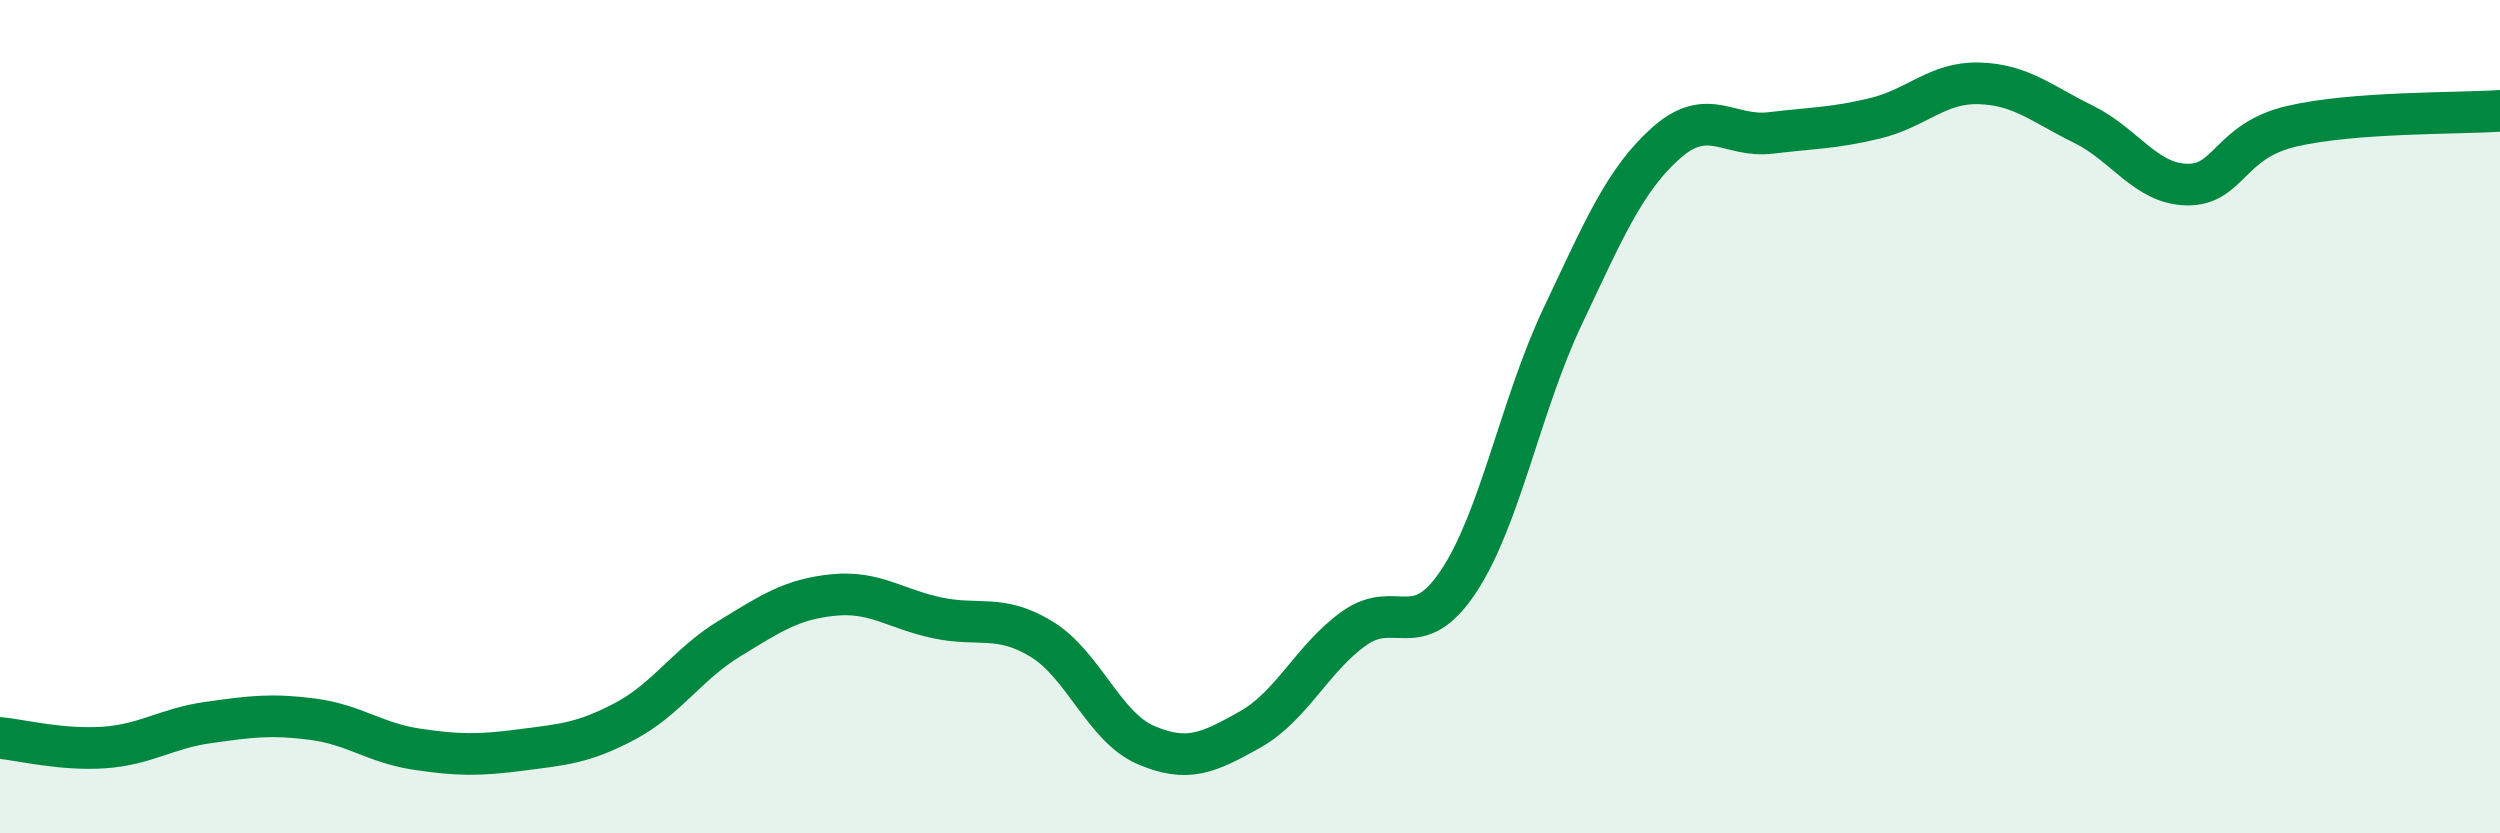 
    <svg width="60" height="20" viewBox="0 0 60 20" xmlns="http://www.w3.org/2000/svg">
      <path
        d="M 0,17.71 C 0.5,17.76 1.5,18.01 2.5,17.94 C 3.5,17.87 4,17.48 5,17.34 C 6,17.2 6.5,17.13 7.5,17.26 C 8.5,17.39 9,17.83 10,17.98 C 11,18.13 11.5,18.13 12.5,18 C 13.5,17.87 14,17.84 15,17.31 C 16,16.78 16.5,15.94 17.5,15.33 C 18.5,14.72 19,14.38 20,14.28 C 21,14.18 21.5,14.62 22.5,14.83 C 23.5,15.04 24,14.73 25,15.34 C 26,15.95 26.5,17.45 27.5,17.88 C 28.5,18.31 29,18.07 30,17.51 C 31,16.95 31.5,15.79 32.5,15.08 C 33.5,14.37 34,15.46 35,13.96 C 36,12.46 36.5,9.71 37.5,7.6 C 38.5,5.49 39,4.3 40,3.42 C 41,2.54 41.5,3.31 42.5,3.19 C 43.5,3.07 44,3.08 45,2.84 C 46,2.6 46.5,1.97 47.5,2 C 48.5,2.03 49,2.49 50,2.98 C 51,3.47 51.5,4.42 52.5,4.43 C 53.5,4.44 53.5,3.38 55,3.03 C 56.5,2.68 59,2.73 60,2.66L60 20L0 20Z"
        fill="#008740"
        opacity="0.1"
        stroke-linecap="round"
        stroke-linejoin="round"
      />
      <path
        d="M 0,17.71 C 0.5,17.76 1.5,18.01 2.5,17.94 C 3.5,17.87 4,17.48 5,17.34 C 6,17.2 6.5,17.13 7.5,17.26 C 8.5,17.39 9,17.83 10,17.98 C 11,18.13 11.5,18.13 12.5,18 C 13.5,17.87 14,17.84 15,17.31 C 16,16.78 16.5,15.94 17.5,15.33 C 18.5,14.72 19,14.38 20,14.28 C 21,14.18 21.5,14.62 22.5,14.83 C 23.5,15.04 24,14.73 25,15.34 C 26,15.95 26.5,17.45 27.5,17.88 C 28.5,18.31 29,18.07 30,17.51 C 31,16.95 31.5,15.79 32.5,15.08 C 33.5,14.37 34,15.46 35,13.96 C 36,12.46 36.5,9.71 37.5,7.6 C 38.5,5.49 39,4.3 40,3.42 C 41,2.54 41.5,3.31 42.5,3.19 C 43.5,3.07 44,3.08 45,2.84 C 46,2.6 46.5,1.97 47.5,2 C 48.5,2.03 49,2.49 50,2.98 C 51,3.47 51.5,4.42 52.5,4.43 C 53.5,4.44 53.5,3.38 55,3.03 C 56.5,2.68 59,2.73 60,2.66"
        stroke="#008740"
        stroke-width="1"
        fill="none"
        stroke-linecap="round"
        stroke-linejoin="round"
      />
    </svg>
  